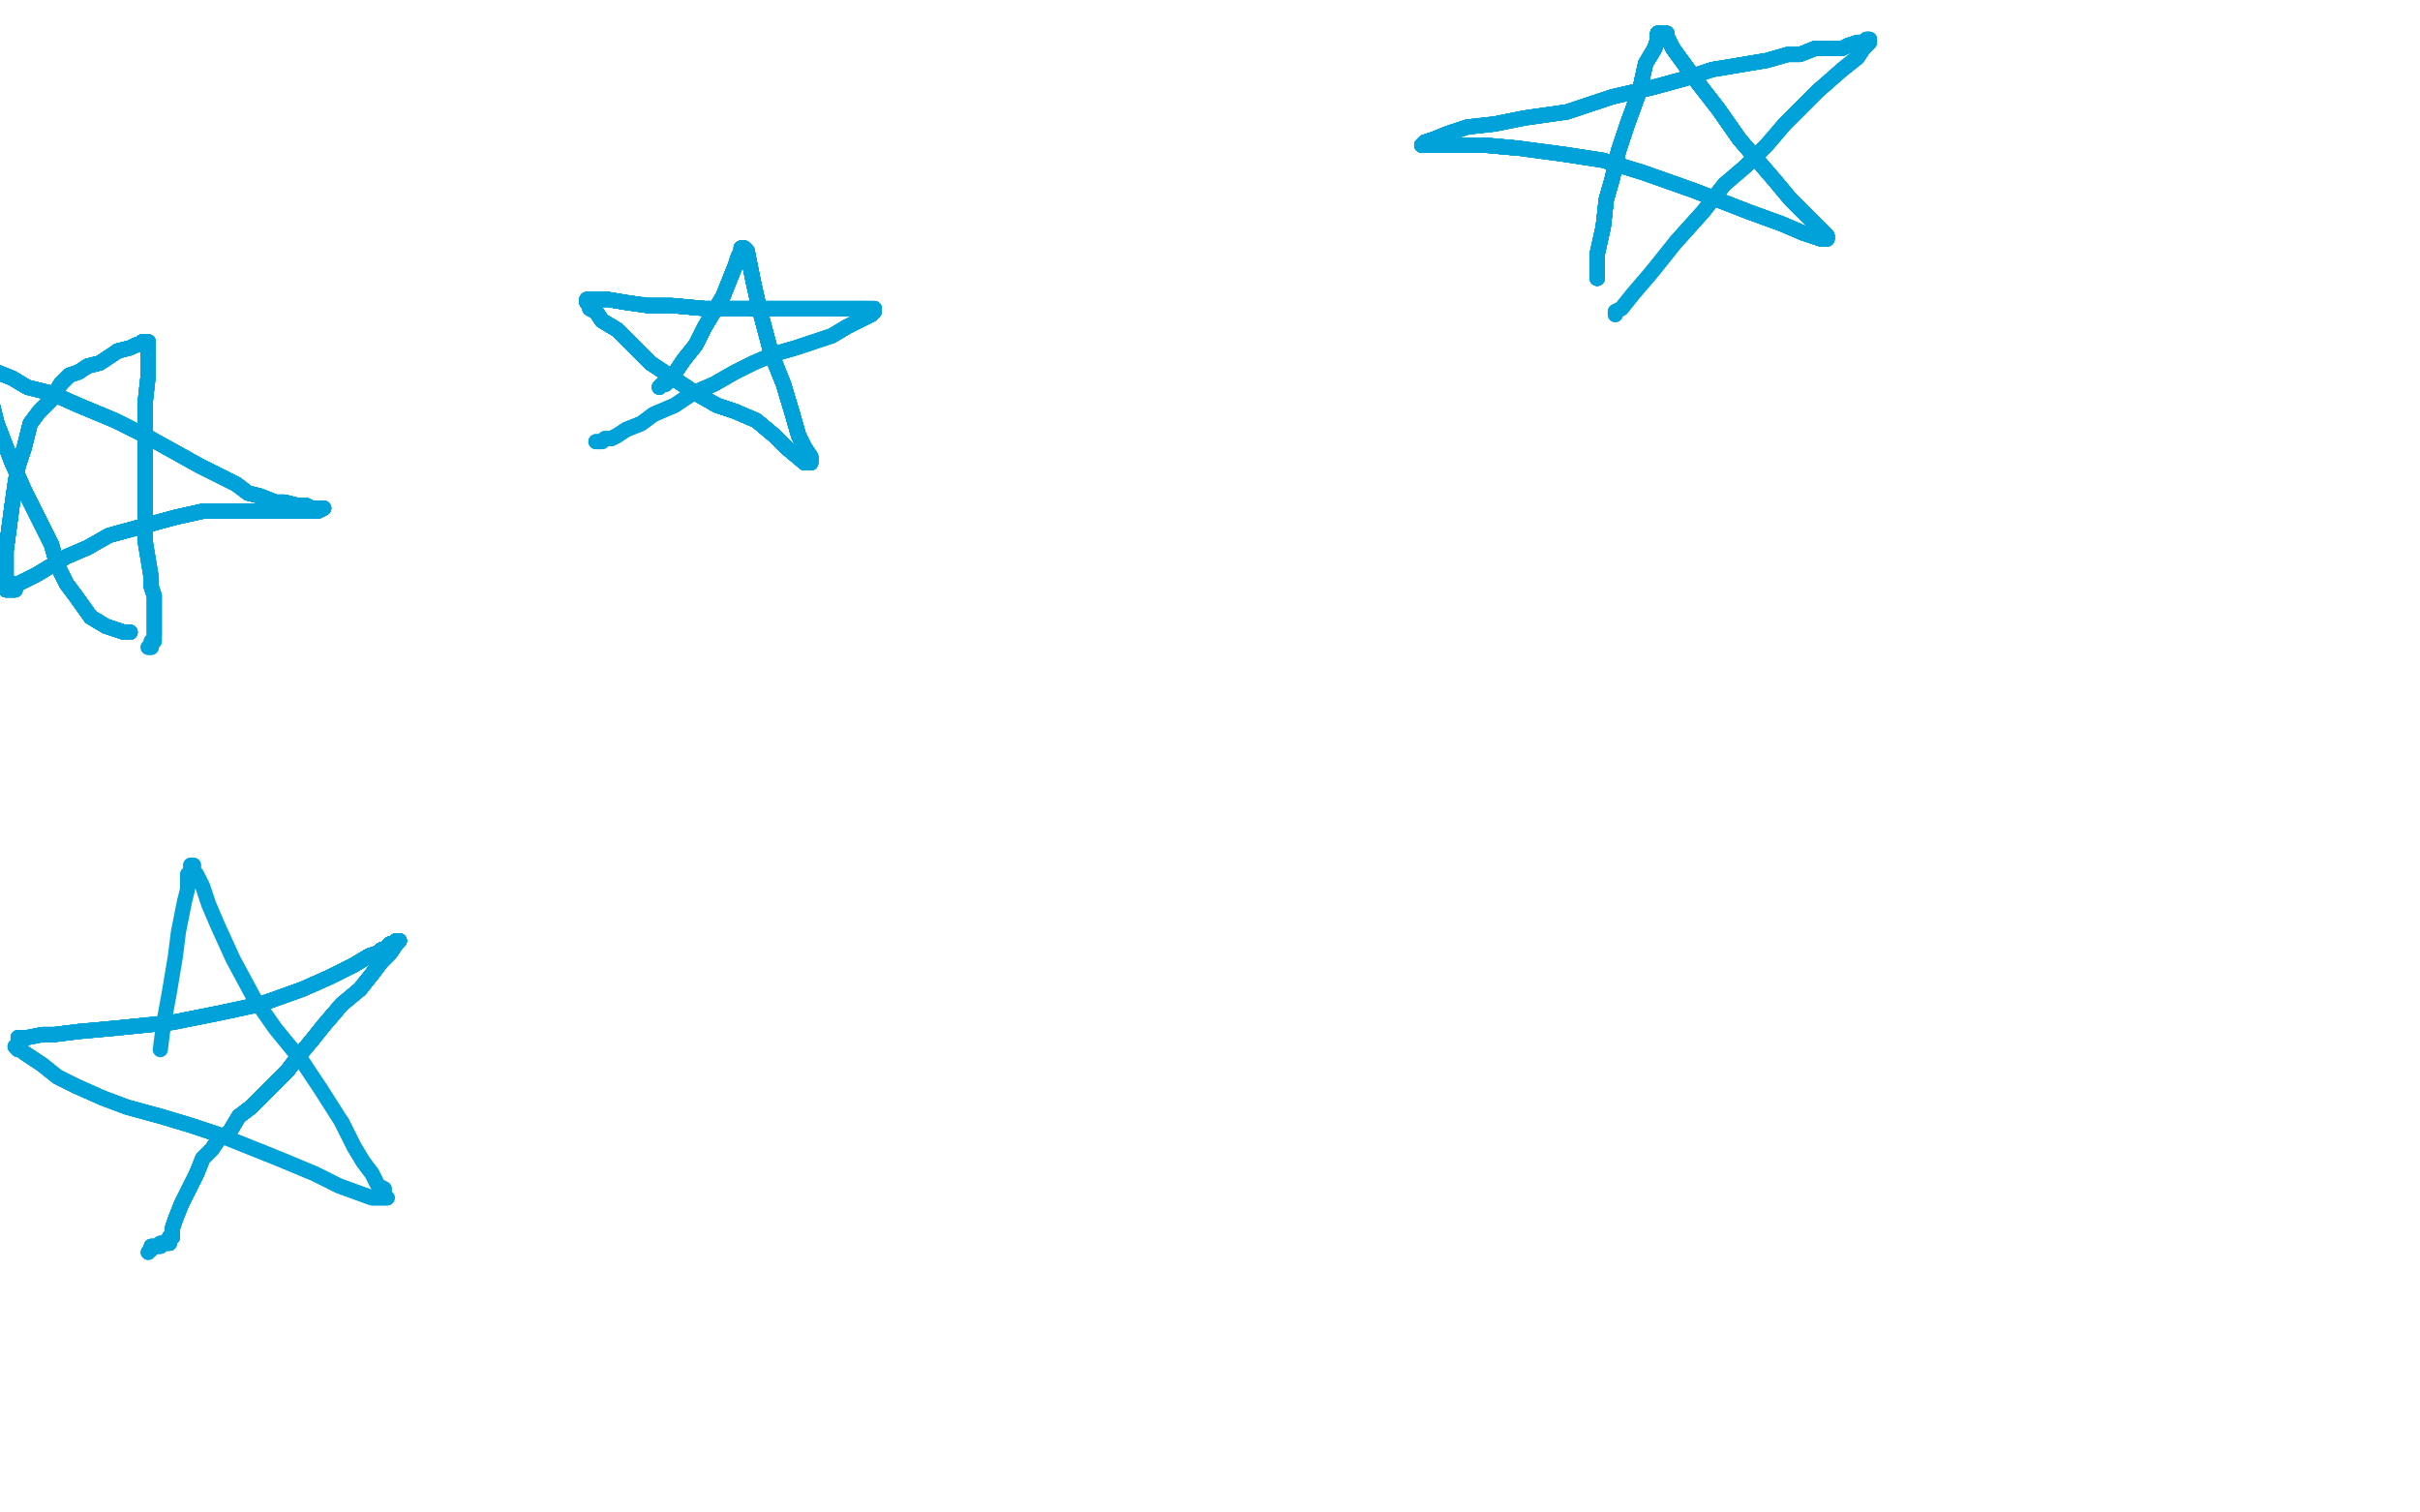 <?xml version="1.0" standalone="no"?>
<!DOCTYPE svg PUBLIC "-//W3C//DTD SVG 1.1//EN"
"http://www.w3.org/Graphics/SVG/1.1/DTD/svg11.dtd">

<svg width="800" height="500" version="1.1" xmlns="http://www.w3.org/2000/svg" xmlns:xlink="http://www.w3.org/1999/xlink" style="stroke-antialiasing: false"><desc>This SVG has been created on https://colorillo.com/</desc><rect x='0' y='0' width='800' height='500' style='fill: rgb(255,255,255); stroke-width:0' /><polyline points="113,371 117,379 120,384 123,388 125,392 127,393 127,395 128,396 127,396 123,396 112,392 104,388 92,383 82,379 72,375 63,372 53,369 42,366 34,363 25,359 19,356 14,352 11,350 8,348 7,347 6,347 5,346 6,345 6,343 9,343 14,342 18,342 26,341 37,340 47,339 57,338 72,335 86,332 100,327 109,323 117,319 122,316 125,315 126,314 127,314 129,312 130,312 131,311 132,311 131,312" style="fill: none; stroke: #00a3d9; stroke-width: 5; stroke-linejoin: round; stroke-linecap: round; stroke-antialiasing: false; stroke-antialias: 0; opacity: 1.0"/>
<polyline points="72,375 63,372 53,369 42,366 34,363 25,359 19,356 14,352 11,350 8,348 7,347 6,347 5,346 6,345 6,343 9,343 14,342 18,342 26,341 37,340 47,339 57,338 72,335 86,332 100,327 109,323 117,319 122,316 125,315 126,314 127,314 129,312 130,312 131,311 132,311 131,312 129,315 126,318 123,322 119,327 113,332 107,339 103,344" style="fill: none; stroke: #00a3d9; stroke-width: 5; stroke-linejoin: round; stroke-linecap: round; stroke-antialiasing: false; stroke-antialias: 0; opacity: 1.0"/>
<polyline points="72,375 63,372 53,369 42,366 34,363 25,359 19,356 14,352 11,350 8,348 7,347 6,347 5,346 6,345 6,343 9,343 14,342 18,342 26,341 37,340 47,339 57,338 72,335 86,332 100,327 109,323 117,319 122,316 125,315 126,314 127,314 129,312 130,312 131,311 132,311 131,312 129,315 126,318 123,322 119,327 113,332 107,339 103,344 98,350 95,354 92,357 88,361 86,363 83,366 79,369" style="fill: none; stroke: #00a3d9; stroke-width: 5; stroke-linejoin: round; stroke-linecap: round; stroke-antialiasing: false; stroke-antialias: 0; opacity: 1.0"/>
<polyline points="6,343 9,343 14,342 18,342 26,341 37,340 47,339 57,338 72,335 86,332 100,327 109,323 117,319 122,316 125,315 126,314 127,314 129,312 130,312 131,311 132,311 131,312 129,315 126,318 123,322 119,327 113,332 107,339 103,344 98,350 95,354 92,357 88,361 86,363 83,366 79,369 76,374 72,377 70,380 67,383 65,388 62,394 60,398" style="fill: none; stroke: #00a3d9; stroke-width: 5; stroke-linejoin: round; stroke-linecap: round; stroke-antialiasing: false; stroke-antialias: 0; opacity: 1.0"/>
<polyline points="6,343 9,343 14,342 18,342 26,341 37,340 47,339 57,338 72,335 86,332 100,327 109,323 117,319 122,316 125,315 126,314 127,314 129,312 130,312 131,311 132,311 131,312 129,315 126,318 123,322 119,327 113,332 107,339 103,344 98,350 95,354 92,357 88,361 86,363 83,366 79,369 76,374 72,377 70,380 67,383 65,388 62,394 60,398 58,403 57,406 57,408 57,409 56,409 56,410" style="fill: none; stroke: #00a3d9; stroke-width: 5; stroke-linejoin: round; stroke-linecap: round; stroke-antialiasing: false; stroke-antialias: 0; opacity: 1.0"/>
<polyline points="14,342 18,342 26,341 37,340 47,339 57,338 72,335 86,332 100,327 109,323 117,319 122,316 125,315 126,314 127,314 129,312 130,312 131,311 132,311 131,312 129,315 126,318 123,322 119,327 113,332 107,339 103,344 98,350 95,354 92,357 88,361 86,363 83,366 79,369 76,374 72,377 70,380 67,383 65,388 62,394 60,398 58,403 57,406 57,408 57,409 56,409 56,410 56,411 55,411" style="fill: none; stroke: #00a3d9; stroke-width: 5; stroke-linejoin: round; stroke-linecap: round; stroke-antialiasing: false; stroke-antialias: 0; opacity: 1.0"/>
<polyline points="117,319 122,316 125,315 126,314 127,314 129,312 130,312 131,311 132,311 131,312 129,315 126,318 123,322 119,327 113,332 107,339 103,344 98,350 95,354 92,357 88,361 86,363 83,366 79,369 76,374 72,377 70,380 67,383 65,388 62,394 60,398 58,403 57,406 57,408 57,409 56,409 56,410 56,411 55,411 54,411 53,411 53,412 51,412 50,412 50,413" style="fill: none; stroke: #00a3d9; stroke-width: 5; stroke-linejoin: round; stroke-linecap: round; stroke-antialiasing: false; stroke-antialias: 0; opacity: 1.0"/>
<polyline points="117,319 122,316 125,315 126,314 127,314 129,312 130,312 131,311 132,311 131,312 129,315 126,318 123,322 119,327 113,332 107,339 103,344 98,350 95,354 92,357 88,361 86,363 83,366 79,369 76,374 72,377 70,380 67,383 65,388 62,394 60,398 58,403 57,406 57,408 57,409 56,409 56,410 56,411 55,411 54,411 53,411 53,412 51,412 50,412 50,413 49,414" style="fill: none; stroke: #00a3d9; stroke-width: 5; stroke-linejoin: round; stroke-linecap: round; stroke-antialiasing: false; stroke-antialias: 0; opacity: 1.0"/>
<polyline points="117,319 122,316 125,315 126,314 127,314 129,312 130,312 131,311 132,311 131,312 129,315 126,318 123,322 119,327 113,332 107,339 103,344 98,350 95,354 92,357 88,361 86,363 83,366 79,369 76,374 72,377 70,380 67,383 65,388 62,394 60,398 58,403 57,406 57,408 57,409 56,409 56,410 56,411 55,411 54,411 53,411 53,412 51,412 50,412 50,413 49,414" style="fill: none; stroke: #00a3d9; stroke-width: 5; stroke-linejoin: round; stroke-linecap: round; stroke-antialiasing: false; stroke-antialias: 0; opacity: 1.0"/>
<polyline points="53,347 54,339 56,328 58,316 59,308 60,303 61,298 62,294 62,292 62,289 63,288 63,287 63,286 64,286 64,288 65,289 67,293 69,299 72,306 77,317 84,330 91,340 100,351 106,360 113,371 117,379 120,384 123,388 125,392 127,393 127,395 128,396 127,396 123,396 112,392 104,388 92,383 82,379 72,375 63,372 53,369 42,366 34,363 25,359 19,356 14,352 11,350 8,348 7,347 6,347" style="fill: none; stroke: #00a3d9; stroke-width: 5; stroke-linejoin: round; stroke-linecap: round; stroke-antialiasing: false; stroke-antialias: 0; opacity: 1.0"/>
<polyline points="218,128 219,127 220,127 222,125 226,119 230,114 233,108 236,103" style="fill: none; stroke: #00a3d9; stroke-width: 5; stroke-linejoin: round; stroke-linecap: round; stroke-antialiasing: false; stroke-antialias: 0; opacity: 1.0"/>
<polyline points="218,128 219,127 220,127 222,125 226,119 230,114 233,108 236,103 239,98 241,93 243,88 244,85 245,83 245,82 246,82" style="fill: none; stroke: #00a3d9; stroke-width: 5; stroke-linejoin: round; stroke-linecap: round; stroke-antialiasing: false; stroke-antialias: 0; opacity: 1.0"/>
<polyline points="218,128 219,127 220,127 222,125 226,119 230,114 233,108 236,103 239,98 241,93 243,88 244,85 245,83 245,82 246,82 247,83 248,88 249,93 251,102 255,117 259,127 262,137" style="fill: none; stroke: #00a3d9; stroke-width: 5; stroke-linejoin: round; stroke-linecap: round; stroke-antialiasing: false; stroke-antialias: 0; opacity: 1.0"/>
<polyline points="218,128 219,127 220,127 222,125 226,119 230,114 233,108 236,103 239,98 241,93 243,88 244,85 245,83 245,82 246,82 247,83 248,88 249,93 251,102 255,117 259,127 262,137 264,144 266,148 268,151 268,153 266,153" style="fill: none; stroke: #00a3d9; stroke-width: 5; stroke-linejoin: round; stroke-linecap: round; stroke-antialiasing: false; stroke-antialias: 0; opacity: 1.0"/>
<polyline points="218,128 219,127 220,127 222,125 226,119 230,114 233,108 236,103 239,98 241,93 243,88 244,85 245,83 245,82 246,82 247,83 248,88 249,93 251,102 255,117 259,127 262,137 264,144 266,148 268,151 268,153 266,153 260,148 256,144 250,139 243,136 237,134 230,130 221,124" style="fill: none; stroke: #00a3d9; stroke-width: 5; stroke-linejoin: round; stroke-linecap: round; stroke-antialiasing: false; stroke-antialias: 0; opacity: 1.0"/>
<polyline points="218,128 219,127 220,127 222,125 226,119 230,114 233,108 236,103 239,98 241,93 243,88 244,85 245,83 245,82 246,82 247,83 248,88 249,93 251,102 255,117 259,127 262,137 264,144 266,148 268,151 268,153 266,153 260,148 256,144 250,139 243,136 237,134 230,130 221,124 215,120 210,115 204,109 199,106 197,103 195,102 195,101" style="fill: none; stroke: #00a3d9; stroke-width: 5; stroke-linejoin: round; stroke-linecap: round; stroke-antialiasing: false; stroke-antialias: 0; opacity: 1.0"/>
<polyline points="218,128 219,127 220,127 222,125 226,119 230,114 233,108 236,103 239,98 241,93 243,88 244,85 245,83 245,82 246,82 247,83 248,88 249,93 251,102 255,117 259,127 262,137 264,144 266,148 268,151 268,153 266,153 260,148 256,144 250,139 243,136 237,134 230,130 221,124 215,120 210,115 204,109 199,106 197,103 195,102 195,101 194,100 194,99 195,99 197,99" style="fill: none; stroke: #00a3d9; stroke-width: 5; stroke-linejoin: round; stroke-linecap: round; stroke-antialiasing: false; stroke-antialias: 0; opacity: 1.0"/>
<polyline points="226,119 230,114 233,108 236,103 239,98 241,93 243,88 244,85 245,83 245,82 246,82 247,83 248,88 249,93 251,102 255,117 259,127 262,137 264,144 266,148 268,151 268,153 266,153 260,148 256,144 250,139 243,136 237,134 230,130 221,124 215,120 210,115 204,109 199,106 197,103 195,102 195,101 194,100 194,99 195,99 197,99 201,99 207,100 214,101 222,101 233,102 242,102 250,102" style="fill: none; stroke: #00a3d9; stroke-width: 5; stroke-linejoin: round; stroke-linecap: round; stroke-antialiasing: false; stroke-antialias: 0; opacity: 1.0"/>
<polyline points="246,82 247,83 248,88 249,93 251,102 255,117 259,127 262,137 264,144 266,148 268,151 268,153 266,153 260,148 256,144 250,139 243,136 237,134 230,130 221,124 215,120 210,115 204,109 199,106 197,103 195,102 195,101 194,100 194,99 195,99 197,99 201,99 207,100 214,101 222,101 233,102 242,102 250,102 257,102 264,102 271,102 276,102 280,102 284,102 285,102" style="fill: none; stroke: #00a3d9; stroke-width: 5; stroke-linejoin: round; stroke-linecap: round; stroke-antialiasing: false; stroke-antialias: 0; opacity: 1.0"/>
<polyline points="259,127 262,137 264,144 266,148 268,151 268,153 266,153 260,148 256,144 250,139 243,136 237,134 230,130 221,124 215,120 210,115 204,109 199,106 197,103 195,102 195,101 194,100 194,99 195,99 197,99 201,99 207,100 214,101 222,101 233,102 242,102 250,102 257,102 264,102 271,102 276,102 280,102 284,102 285,102 287,102 288,102 289,102 289,103 288,104 284,106 280,108 275,111" style="fill: none; stroke: #00a3d9; stroke-width: 5; stroke-linejoin: round; stroke-linecap: round; stroke-antialiasing: false; stroke-antialias: 0; opacity: 1.0"/>
<polyline points="246,82 247,83 248,88 249,93 251,102 255,117 259,127 262,137 264,144 266,148 268,151 268,153 266,153 260,148 256,144 250,139 243,136 237,134 230,130 221,124 215,120 210,115 204,109 199,106 197,103 195,102 195,101 194,100 194,99 195,99 197,99 201,99 207,100 214,101 222,101 233,102 242,102 250,102 257,102 264,102 271,102 276,102 280,102 284,102 285,102 287,102 288,102 289,102" style="fill: none; stroke: #00a3d9; stroke-width: 5; stroke-linejoin: round; stroke-linecap: round; stroke-antialiasing: false; stroke-antialias: 0; opacity: 1.0"/>
<polyline points="215,120 210,115 204,109 199,106 197,103 195,102 195,101 194,100 194,99 195,99 197,99 201,99 207,100 214,101 222,101 233,102 242,102 250,102 257,102 264,102 271,102 276,102 280,102 284,102 285,102 287,102 288,102 289,102 289,103 288,104 284,106 280,108 275,111 269,113 263,115 256,117 249,120 243,123 236,127 229,130 223,134 216,137 212,140 207,142 204,144 202,145 200,145 199,146 198,146 197,146" style="fill: none; stroke: #00a3d9; stroke-width: 5; stroke-linejoin: round; stroke-linecap: round; stroke-antialiasing: false; stroke-antialias: 0; opacity: 1.0"/>
<polyline points="215,120 210,115 204,109 199,106 197,103 195,102 195,101 194,100 194,99 195,99 197,99 201,99 207,100 214,101 222,101 233,102 242,102 250,102 257,102 264,102 271,102 276,102 280,102 284,102 285,102 287,102 288,102 289,102 289,103 288,104 284,106 280,108 275,111 269,113 263,115 256,117 249,120 243,123 236,127 229,130 223,134 216,137 212,140 207,142 204,144 202,145 200,145" style="fill: none; stroke: #00a3d9; stroke-width: 5; stroke-linejoin: round; stroke-linecap: round; stroke-antialiasing: false; stroke-antialias: 0; opacity: 1.0"/>
<polyline points="256,144 250,139 243,136 237,134 230,130 221,124 215,120 210,115 204,109 199,106 197,103 195,102 195,101 194,100 194,99 195,99 197,99 201,99 207,100 214,101 222,101 233,102 242,102 250,102 257,102 264,102 271,102 276,102 280,102 284,102 285,102 287,102 288,102 289,102 289,103 288,104 284,106 280,108 275,111 269,113 263,115 256,117 249,120 243,123 236,127 229,130" style="fill: none; stroke: #00a3d9; stroke-width: 5; stroke-linejoin: round; stroke-linecap: round; stroke-antialiasing: false; stroke-antialias: 0; opacity: 1.0"/>
<polyline points="43,209 41,209 35,207 30,204 25,197 22,193 19,187 17,180" style="fill: none; stroke: #00a3d9; stroke-width: 5; stroke-linejoin: round; stroke-linecap: round; stroke-antialiasing: false; stroke-antialias: 0; opacity: 1.0"/>
<polyline points="43,209 41,209 35,207 30,204 25,197 22,193 19,187 17,180 12,170 8,162 4,153 -1,140 -3,132 -3,130 -4,127" style="fill: none; stroke: #00a3d9; stroke-width: 5; stroke-linejoin: round; stroke-linecap: round; stroke-antialiasing: false; stroke-antialias: 0; opacity: 1.0"/>
<polyline points="43,209 41,209 35,207 30,204 25,197 22,193 19,187 17,180 12,170 8,162 4,153 -1,140 -3,132 -3,130 -4,127 -4,124 -3,123 -1,123 4,125" style="fill: none; stroke: #00a3d9; stroke-width: 5; stroke-linejoin: round; stroke-linecap: round; stroke-antialiasing: false; stroke-antialias: 0; opacity: 1.0"/>
<polyline points="43,209 41,209 35,207 30,204 25,197 22,193 19,187 17,180 12,170 8,162 4,153 -1,140 -3,132 -3,130 -4,127 -4,124 -3,123 -1,123 4,125 9,128 17,130 26,134 38,139 48,144 57,149 66,154" style="fill: none; stroke: #00a3d9; stroke-width: 5; stroke-linejoin: round; stroke-linecap: round; stroke-antialiasing: false; stroke-antialias: 0; opacity: 1.0"/>
<polyline points="43,209 41,209 35,207 30,204 25,197 22,193 19,187 17,180 12,170 8,162 4,153 -1,140 -3,132 -3,130 -4,127 -4,124 -3,123 -1,123 4,125 9,128 17,130 26,134 38,139 48,144 57,149 66,154 72,157 78,160 82,163 86,164 91,166 94,166 98,167" style="fill: none; stroke: #00a3d9; stroke-width: 5; stroke-linejoin: round; stroke-linecap: round; stroke-antialiasing: false; stroke-antialias: 0; opacity: 1.0"/>
<polyline points="43,209 41,209 35,207 30,204 25,197 22,193 19,187 17,180 12,170 8,162 4,153 -1,140 -3,132 -3,130 -4,127 -4,124 -3,123 -1,123 4,125 9,128 17,130 26,134 38,139 48,144 57,149 66,154 72,157 78,160 82,163 86,164 91,166 94,166 98,167 101,167 103,168 105,168 107,168" style="fill: none; stroke: #00a3d9; stroke-width: 5; stroke-linejoin: round; stroke-linecap: round; stroke-antialiasing: false; stroke-antialias: 0; opacity: 1.0"/>
<polyline points="43,209 41,209 35,207 30,204 25,197 22,193 19,187 17,180 12,170 8,162 4,153 -1,140 -3,132 -3,130 -4,127 -4,124 -3,123 -1,123 4,125 9,128 17,130 26,134 38,139 48,144 57,149 66,154 72,157 78,160 82,163 86,164 91,166 94,166 98,167 101,167 103,168 105,168 107,168 105,169 101,169 94,169 85,169 76,169 67,169 58,171" style="fill: none; stroke: #00a3d9; stroke-width: 5; stroke-linejoin: round; stroke-linecap: round; stroke-antialiasing: false; stroke-antialias: 0; opacity: 1.0"/>
<polyline points="215,120 210,115 204,109 199,106 197,103 195,102 195,101 194,100 194,99 195,99 197,99 201,99 207,100 214,101 222,101 233,102 242,102 250,102 257,102 264,102 271,102 276,102 280,102 284,102 285,102 287,102 288,102 289,102 289,103 288,104 284,106 280,108 275,111 269,113 263,115 256,117 249,120 243,123 236,127 229,130 223,134 216,137 212,140 207,142 204,144 202,145 200,145 199,146 198,146 197,146" style="fill: none; stroke: #00a3d9; stroke-width: 5; stroke-linejoin: round; stroke-linecap: round; stroke-antialiasing: false; stroke-antialias: 0; opacity: 1.0"/>
<polyline points="35,207 30,204 25,197 22,193 19,187 17,180 12,170 8,162 4,153 -1,140 -3,132 -3,130 -4,127 -4,124 -3,123 -1,123 4,125 9,128 17,130 26,134 38,139 48,144 57,149 66,154 72,157 78,160 82,163 86,164 91,166 94,166 98,167 101,167 103,168 105,168 107,168 105,169 101,169 94,169 85,169 76,169 67,169 58,171 47,174 36,177 29,181 22,184 17,187 12,190 8,192" style="fill: none; stroke: #00a3d9; stroke-width: 5; stroke-linejoin: round; stroke-linecap: round; stroke-antialiasing: false; stroke-antialias: 0; opacity: 1.0"/>
<polyline points="4,153 -1,140 -3,132 -3,130 -4,127 -4,124 -3,123 -1,123 4,125 9,128 17,130 26,134 38,139 48,144 57,149 66,154 72,157 78,160 82,163 86,164 91,166 94,166 98,167 101,167 103,168 105,168 107,168 105,169 101,169 94,169 85,169 76,169 67,169 58,171 47,174 36,177 29,181 22,184 17,187 12,190 8,192 6,193 5,193 5,195 4,195 3,195" style="fill: none; stroke: #00a3d9; stroke-width: 5; stroke-linejoin: round; stroke-linecap: round; stroke-antialiasing: false; stroke-antialias: 0; opacity: 1.0"/>
<polyline points="-4,127 -4,124 -3,123 -1,123 4,125 9,128 17,130 26,134 38,139 48,144 57,149 66,154 72,157 78,160 82,163 86,164 91,166 94,166 98,167 101,167 103,168 105,168 107,168 105,169 101,169 94,169 85,169 76,169 67,169 58,171 47,174 36,177 29,181 22,184 17,187 12,190 8,192 6,193 5,193 5,195 4,195 3,195 2,195 2,194 2,192 2,188 2,182 4,167" style="fill: none; stroke: #00a3d9; stroke-width: 5; stroke-linejoin: round; stroke-linecap: round; stroke-antialiasing: false; stroke-antialias: 0; opacity: 1.0"/>
<polyline points="57,149 66,154 72,157 78,160 82,163 86,164 91,166 94,166 98,167 101,167 103,168 105,168 107,168 105,169 101,169 94,169 85,169 76,169 67,169 58,171 47,174 36,177 29,181 22,184 17,187 12,190 8,192 6,193 5,193 5,195 4,195 3,195 2,195 2,194 2,192 2,188 2,182 4,167 5,160 6,154 8,148 10,140 13,136 17,132 20,127" style="fill: none; stroke: #00a3d9; stroke-width: 5; stroke-linejoin: round; stroke-linecap: round; stroke-antialiasing: false; stroke-antialias: 0; opacity: 1.0"/>
<polyline points="82,163 86,164 91,166 94,166 98,167 101,167 103,168 105,168 107,168 105,169 101,169 94,169 85,169 76,169 67,169 58,171 47,174 36,177 29,181 22,184 17,187 12,190 8,192 6,193 5,193 5,195 4,195 3,195 2,195 2,194 2,192 2,188 2,182 4,167 5,160 6,154 8,148 10,140 13,136 17,132 20,127 23,124 26,123 29,121 33,120 36,118 39,116 43,115" style="fill: none; stroke: #00a3d9; stroke-width: 5; stroke-linejoin: round; stroke-linecap: round; stroke-antialiasing: false; stroke-antialias: 0; opacity: 1.0"/>
<polyline points="67,169 58,171 47,174 36,177 29,181 22,184 17,187 12,190 8,192 6,193 5,193 5,195 4,195 3,195 2,195 2,194 2,192 2,188 2,182 4,167 5,160 6,154 8,148 10,140 13,136 17,132 20,127 23,124 26,123 29,121 33,120 36,118 39,116 43,115 45,114 46,114 47,113 48,113 49,113 49,115 49,119 49,124 48,133 48,144 48,152 48,158" style="fill: none; stroke: #00a3d9; stroke-width: 5; stroke-linejoin: round; stroke-linecap: round; stroke-antialiasing: false; stroke-antialias: 0; opacity: 1.0"/>
<polyline points="17,187 12,190 8,192 6,193 5,193 5,195 4,195 3,195 2,195 2,194 2,192 2,188 2,182 4,167 5,160 6,154 8,148 10,140 13,136 17,132 20,127 23,124 26,123 29,121 33,120 36,118 39,116 43,115 45,114 46,114 47,113 48,113 49,113 49,115 49,119 49,124 48,133 48,144 48,152 48,158 48,165 48,173 48,179 49,185 50,191 50,194 51,197" style="fill: none; stroke: #00a3d9; stroke-width: 5; stroke-linejoin: round; stroke-linecap: round; stroke-antialiasing: false; stroke-antialias: 0; opacity: 1.0"/>
<polyline points="2,195 2,194 2,192 2,188 2,182 4,167 5,160 6,154 8,148 10,140 13,136 17,132 20,127 23,124 26,123 29,121 33,120 36,118 39,116 43,115 45,114 46,114 47,113 48,113 49,113 49,115 49,119 49,124 48,133 48,144 48,152 48,158 48,165 48,173 48,179 49,185 50,191 50,194 51,197 51,198 51,200 51,201 51,203 51,206 51,209 51,210" style="fill: none; stroke: #00a3d9; stroke-width: 5; stroke-linejoin: round; stroke-linecap: round; stroke-antialiasing: false; stroke-antialias: 0; opacity: 1.0"/>
<polyline points="2,195 2,194 2,192 2,188 2,182 4,167 5,160 6,154 8,148 10,140 13,136 17,132 20,127 23,124 26,123 29,121 33,120 36,118 39,116 43,115 45,114 46,114 47,113 48,113 49,113 49,115 49,119 49,124 48,133 48,144 48,152 48,158 48,165 48,173 48,179 49,185 50,191 50,194 51,197 51,198 51,200 51,201 51,203 51,206 51,209 51,210 51,212 50,212 50,214 49,214" style="fill: none; stroke: #00a3d9; stroke-width: 5; stroke-linejoin: round; stroke-linecap: round; stroke-antialiasing: false; stroke-antialias: 0; opacity: 1.0"/>
<polyline points="2,195 2,194 2,192 2,188 2,182 4,167 5,160 6,154 8,148 10,140 13,136 17,132 20,127 23,124 26,123 29,121 33,120 36,118 39,116 43,115 45,114 46,114 47,113 48,113 49,113 49,115 49,119 49,124 48,133 48,144 48,152 48,158 48,165 48,173 48,179 49,185 50,191 50,194 51,197 51,198 51,200 51,201 51,203 51,206 51,209 51,210 51,212 50,212 50,214 49,214" style="fill: none; stroke: #00a3d9; stroke-width: 5; stroke-linejoin: round; stroke-linecap: round; stroke-antialiasing: false; stroke-antialias: 0; opacity: 1.0"/>
<polyline points="103,168 105,168 107,168 105,169 101,169 94,169 85,169 76,169 67,169 58,171 47,174 36,177 29,181 22,184 17,187 12,190 8,192 6,193 5,193 5,195 4,195 3,195 2,195 2,194 2,192 2,188 2,182 4,167 5,160 6,154 8,148 10,140 13,136 17,132 20,127 23,124 26,123 29,121 33,120 36,118 39,116 43,115 45,114 46,114 47,113 48,113 49,113" style="fill: none; stroke: #00a3d9; stroke-width: 5; stroke-linejoin: round; stroke-linecap: round; stroke-antialiasing: false; stroke-antialias: 0; opacity: 1.0"/>
<polyline points="528,92 528,91 528,88 528,84 530,75 531,66 533,59 535,50" style="fill: none; stroke: #00a3d9; stroke-width: 5; stroke-linejoin: round; stroke-linecap: round; stroke-antialiasing: false; stroke-antialias: 0; opacity: 1.0"/>
<polyline points="528,92 528,91 528,88 528,84 530,75 531,66 533,59 535,50 538,41 542,30 544,21 547,16 548,13 548,12" style="fill: none; stroke: #00a3d9; stroke-width: 5; stroke-linejoin: round; stroke-linecap: round; stroke-antialiasing: false; stroke-antialias: 0; opacity: 1.0"/>
<polyline points="528,92 528,91 528,88 528,84 530,75 531,66 533,59 535,50 538,41 542,30 544,21 547,16 548,13 548,12 548,11 550,11" style="fill: none; stroke: #00a3d9; stroke-width: 5; stroke-linejoin: round; stroke-linecap: round; stroke-antialiasing: false; stroke-antialias: 0; opacity: 1.0"/>
<polyline points="528,92 528,91 528,88 528,84 530,75 531,66 533,59 535,50 538,41 542,30 544,21 547,16 548,13 548,12 548,11 550,11 551,11 551,12 553,16 561,27 568,36 575,46" style="fill: none; stroke: #00a3d9; stroke-width: 5; stroke-linejoin: round; stroke-linecap: round; stroke-antialiasing: false; stroke-antialias: 0; opacity: 1.0"/>
<polyline points="528,92 528,91 528,88 528,84 530,75 531,66 533,59 535,50 538,41 542,30 544,21 547,16 548,13 548,12 548,11 550,11 551,11 551,12 553,16 561,27 568,36 575,46 581,53 587,60 592,66 597,71 601,75 603,77" style="fill: none; stroke: #00a3d9; stroke-width: 5; stroke-linejoin: round; stroke-linecap: round; stroke-antialiasing: false; stroke-antialias: 0; opacity: 1.0"/>
<polyline points="528,92 528,91 528,88 528,84 530,75 531,66 533,59 535,50 538,41 542,30 544,21 547,16 548,13 548,12 548,11 550,11 551,11 551,12 553,16 561,27 568,36 575,46 581,53 587,60 592,66 597,71 601,75 603,77 604,78 604,79 602,79" style="fill: none; stroke: #00a3d9; stroke-width: 5; stroke-linejoin: round; stroke-linecap: round; stroke-antialiasing: false; stroke-antialias: 0; opacity: 1.0"/>
<polyline points="528,92 528,91 528,88 528,84 530,75 531,66 533,59 535,50 538,41 542,30 544,21 547,16 548,13 548,12 548,11 550,11 551,11 551,12 553,16 561,27 568,36 575,46 581,53 587,60 592,66 597,71 601,75 603,77 604,78 604,79 602,79 596,77 589,74 578,70 560,63 543,57 530,53 517,51" style="fill: none; stroke: #00a3d9; stroke-width: 5; stroke-linejoin: round; stroke-linecap: round; stroke-antialiasing: false; stroke-antialias: 0; opacity: 1.0"/>
<polyline points="528,92 528,91 528,88 528,84 530,75 531,66 533,59 535,50 538,41 542,30 544,21 547,16 548,13 548,12 548,11 550,11 551,11 551,12 553,16 561,27 568,36 575,46 581,53 587,60 592,66 597,71 601,75 603,77 604,78 604,79 602,79 596,77 589,74 578,70 560,63 543,57 530,53 517,51 502,49 491,48 483,48 478,48 473,48 472,48 471,48 470,48 471,47 474,46 479,44" style="fill: none; stroke: #00a3d9; stroke-width: 5; stroke-linejoin: round; stroke-linecap: round; stroke-antialiasing: false; stroke-antialias: 0; opacity: 1.0"/>
<polyline points="548,11 550,11 551,11 551,12 553,16 561,27 568,36 575,46 581,53 587,60 592,66 597,71 601,75 603,77 604,78 604,79 602,79 596,77 589,74 578,70 560,63 543,57 530,53 517,51 502,49 491,48 483,48 478,48 473,48 472,48 471,48 470,48 471,47 474,46 479,44 485,42 494,41 504,39 518,37 533,32 546,29 557,26 566,23 578,21 584,20 591,18 595,18 600,16 603,16" style="fill: none; stroke: #00a3d9; stroke-width: 5; stroke-linejoin: round; stroke-linecap: round; stroke-antialiasing: false; stroke-antialias: 0; opacity: 1.0"/>
<polyline points="548,13 548,12 548,11 550,11 551,11 551,12 553,16 561,27 568,36 575,46 581,53 587,60 592,66 597,71 601,75 603,77 604,78 604,79 602,79 596,77 589,74 578,70 560,63 543,57 530,53 517,51 502,49 491,48 483,48 478,48 473,48 472,48 471,48 470,48 471,47 474,46 479,44 485,42 494,41 504,39 518,37 533,32 546,29 557,26" style="fill: none; stroke: #00a3d9; stroke-width: 5; stroke-linejoin: round; stroke-linecap: round; stroke-antialiasing: false; stroke-antialias: 0; opacity: 1.0"/>
<polyline points="601,75 603,77 604,78 604,79 602,79 596,77 589,74 578,70 560,63 543,57 530,53 517,51 502,49 491,48 483,48 478,48 473,48 472,48 471,48 470,48 471,47 474,46 479,44 485,42 494,41 504,39 518,37 533,32 546,29 557,26 566,23 578,21 584,20 591,18 595,18 600,16 603,16 605,16 607,16 609,16 611,15 614,14 616,14 617,13 618,13 618,14 616,16 614,19 609,23" style="fill: none; stroke: #00a3d9; stroke-width: 5; stroke-linejoin: round; stroke-linecap: round; stroke-antialiasing: false; stroke-antialias: 0; opacity: 1.0"/>
<polyline points="502,49 491,48 483,48 478,48 473,48 472,48 471,48 470,48 471,47 474,46 479,44 485,42 494,41 504,39 518,37 533,32 546,29 557,26 566,23 578,21 584,20 591,18 595,18 600,16 603,16 605,16 607,16 609,16 611,15 614,14 616,14 617,13 618,13 618,14 616,16 614,19 609,23 601,30 590,41 584,48 577,55 570,61 563,70 554,80" style="fill: none; stroke: #00a3d9; stroke-width: 5; stroke-linejoin: round; stroke-linecap: round; stroke-antialiasing: false; stroke-antialias: 0; opacity: 1.0"/>
<polyline points="528,92 528,91 528,88 528,84 530,75 531,66 533,59 535,50 538,41 542,30 544,21 547,16 548,13 548,12 548,11 550,11 551,11 551,12 553,16 561,27 568,36 575,46 581,53 587,60 592,66 597,71 601,75 603,77 604,78 604,79 602,79 596,77 589,74 578,70 560,63 543,57 530,53 517,51 502,49 491,48 483,48 478,48 473,48 472,48 471,48" style="fill: none; stroke: #00a3d9; stroke-width: 5; stroke-linejoin: round; stroke-linecap: round; stroke-antialiasing: false; stroke-antialias: 0; opacity: 1.0"/>
<polyline points="502,49 491,48 483,48 478,48 473,48 472,48 471,48 470,48 471,47 474,46 479,44 485,42 494,41 504,39 518,37 533,32 546,29 557,26 566,23 578,21 584,20 591,18 595,18 600,16 603,16 605,16 607,16 609,16 611,15 614,14 616,14 617,13 618,13 618,14 616,16 614,19 609,23 601,30 590,41 584,48 577,55 570,61 563,70 554,80 546,90 540,97 536,102 534,103 534,104" style="fill: none; stroke: #00a3d9; stroke-width: 5; stroke-linejoin: round; stroke-linecap: round; stroke-antialiasing: false; stroke-antialias: 0; opacity: 1.0"/>
<polyline points="502,49 491,48 483,48 478,48 473,48 472,48 471,48 470,48 471,47 474,46 479,44 485,42 494,41 504,39 518,37 533,32 546,29 557,26 566,23 578,21 584,20 591,18 595,18 600,16 603,16 605,16 607,16 609,16 611,15 614,14 616,14 617,13 618,13 618,14 616,16 614,19 609,23 601,30 590,41 584,48 577,55 570,61 563,70 554,80 546,90 540,97 536,102 534,103 534,104" style="fill: none; stroke: #00a3d9; stroke-width: 5; stroke-linejoin: round; stroke-linecap: round; stroke-antialiasing: false; stroke-antialias: 0; opacity: 1.0"/>
</svg>
